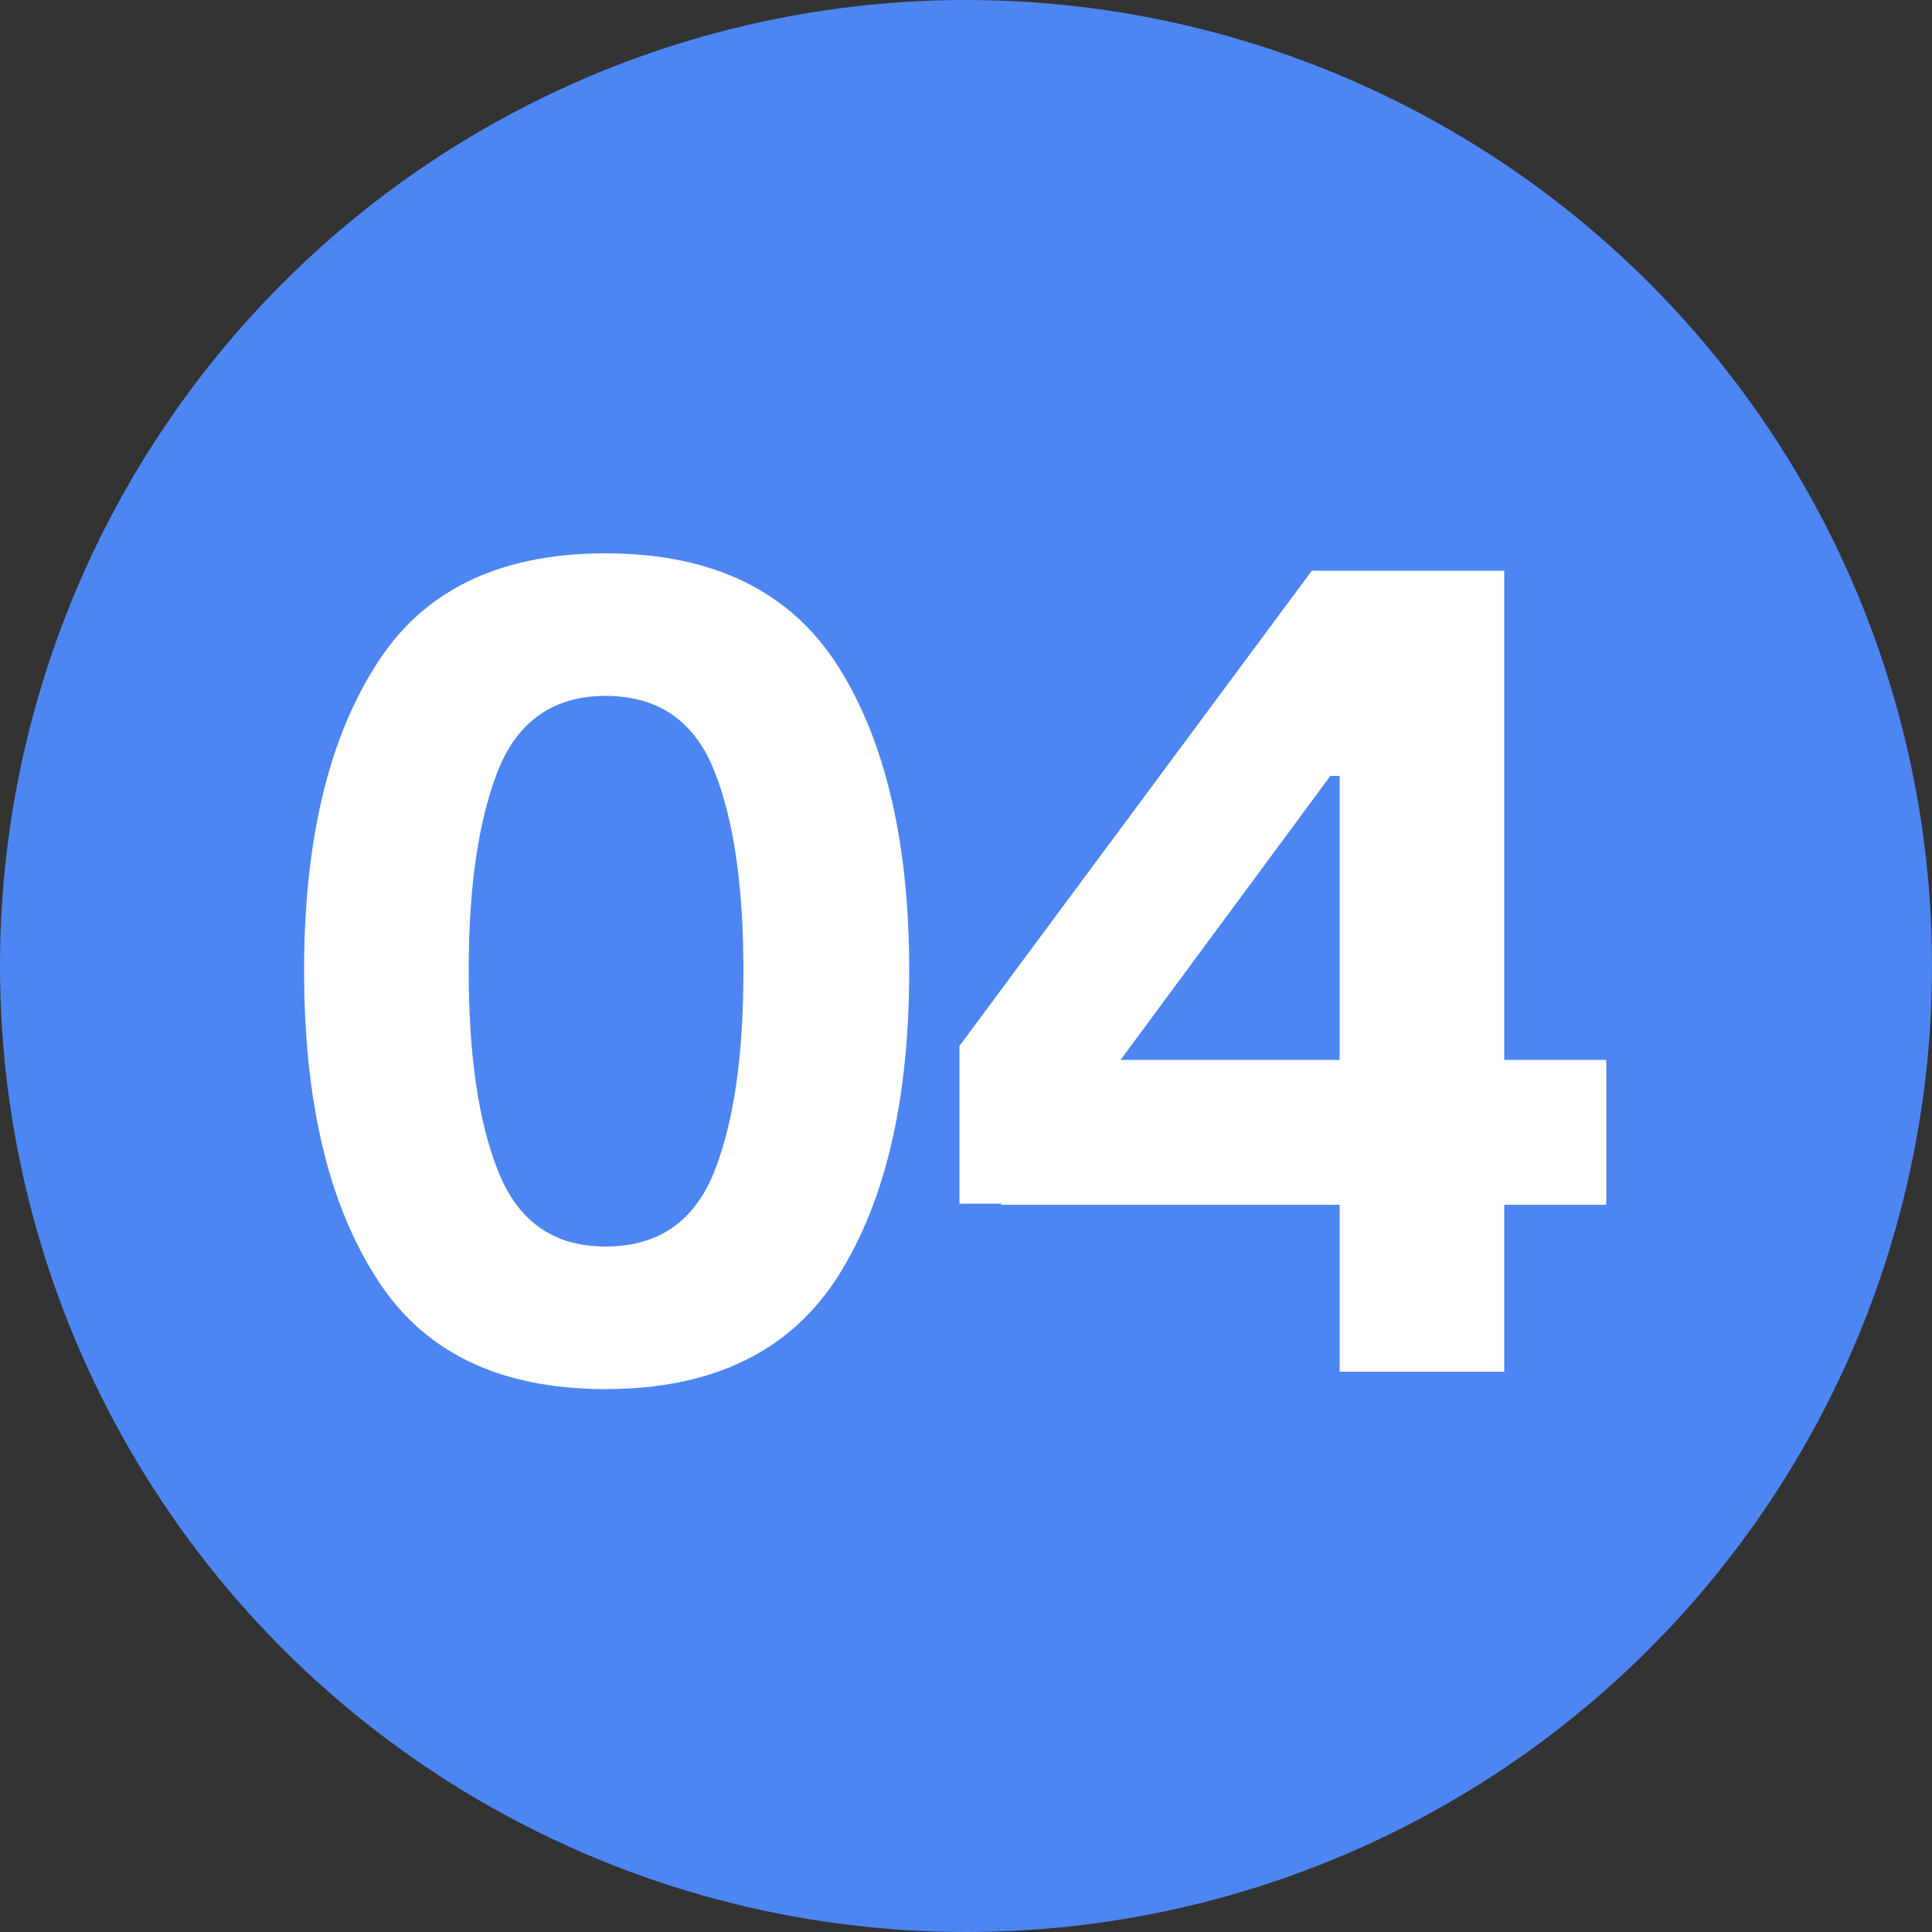 <?xml version="1.0" encoding="UTF-8"?> <svg xmlns="http://www.w3.org/2000/svg" width="200" height="200" viewBox="0 0 200 200" fill="none"><rect x="0" y="0" width="200" height="200" fill="#333333" stroke="none"/><circle cx="100" cy="100" r="100" fill="#4D86F3"></circle><path d="M31.48 100.48C31.48 87.4 33.88 76.84 38.8 69.04C43.6 61.24 51.52 57.28 62.68 57.28C73.84 57.28 81.88 61.24 86.8 69.04C91.72 76.84 94.12 87.4 94.12 100.48C94.12 113.68 91.72 124.24 86.8 132.04C81.88 139.84 73.84 143.8 62.68 143.8C51.52 143.8 43.6 139.84 38.8 132.04C33.88 124.24 31.48 113.68 31.48 100.48ZM48.52 100.48C48.52 109 49.48 115.96 51.52 121.12C53.56 126.4 57.28 129.04 62.68 129.04C68.2 129.04 71.92 126.4 73.96 121.24C76 116.08 76.96 109.12 76.96 100.48C76.96 91.96 76 85 73.96 79.84C71.92 74.68 68.2 72.04 62.68 72.04C57.28 72.04 53.56 74.68 51.52 79.84C49.48 85.12 48.52 91.96 48.52 100.48ZM138.68 142V124.72H103.64V124.6H99.32V108.28L135.8 59.08H155.72V109.72H166.28V124.72H155.72V142H138.68ZM116 109.72H138.68V80.32H137.72L116 109.72Z" fill="white"></path></svg> 